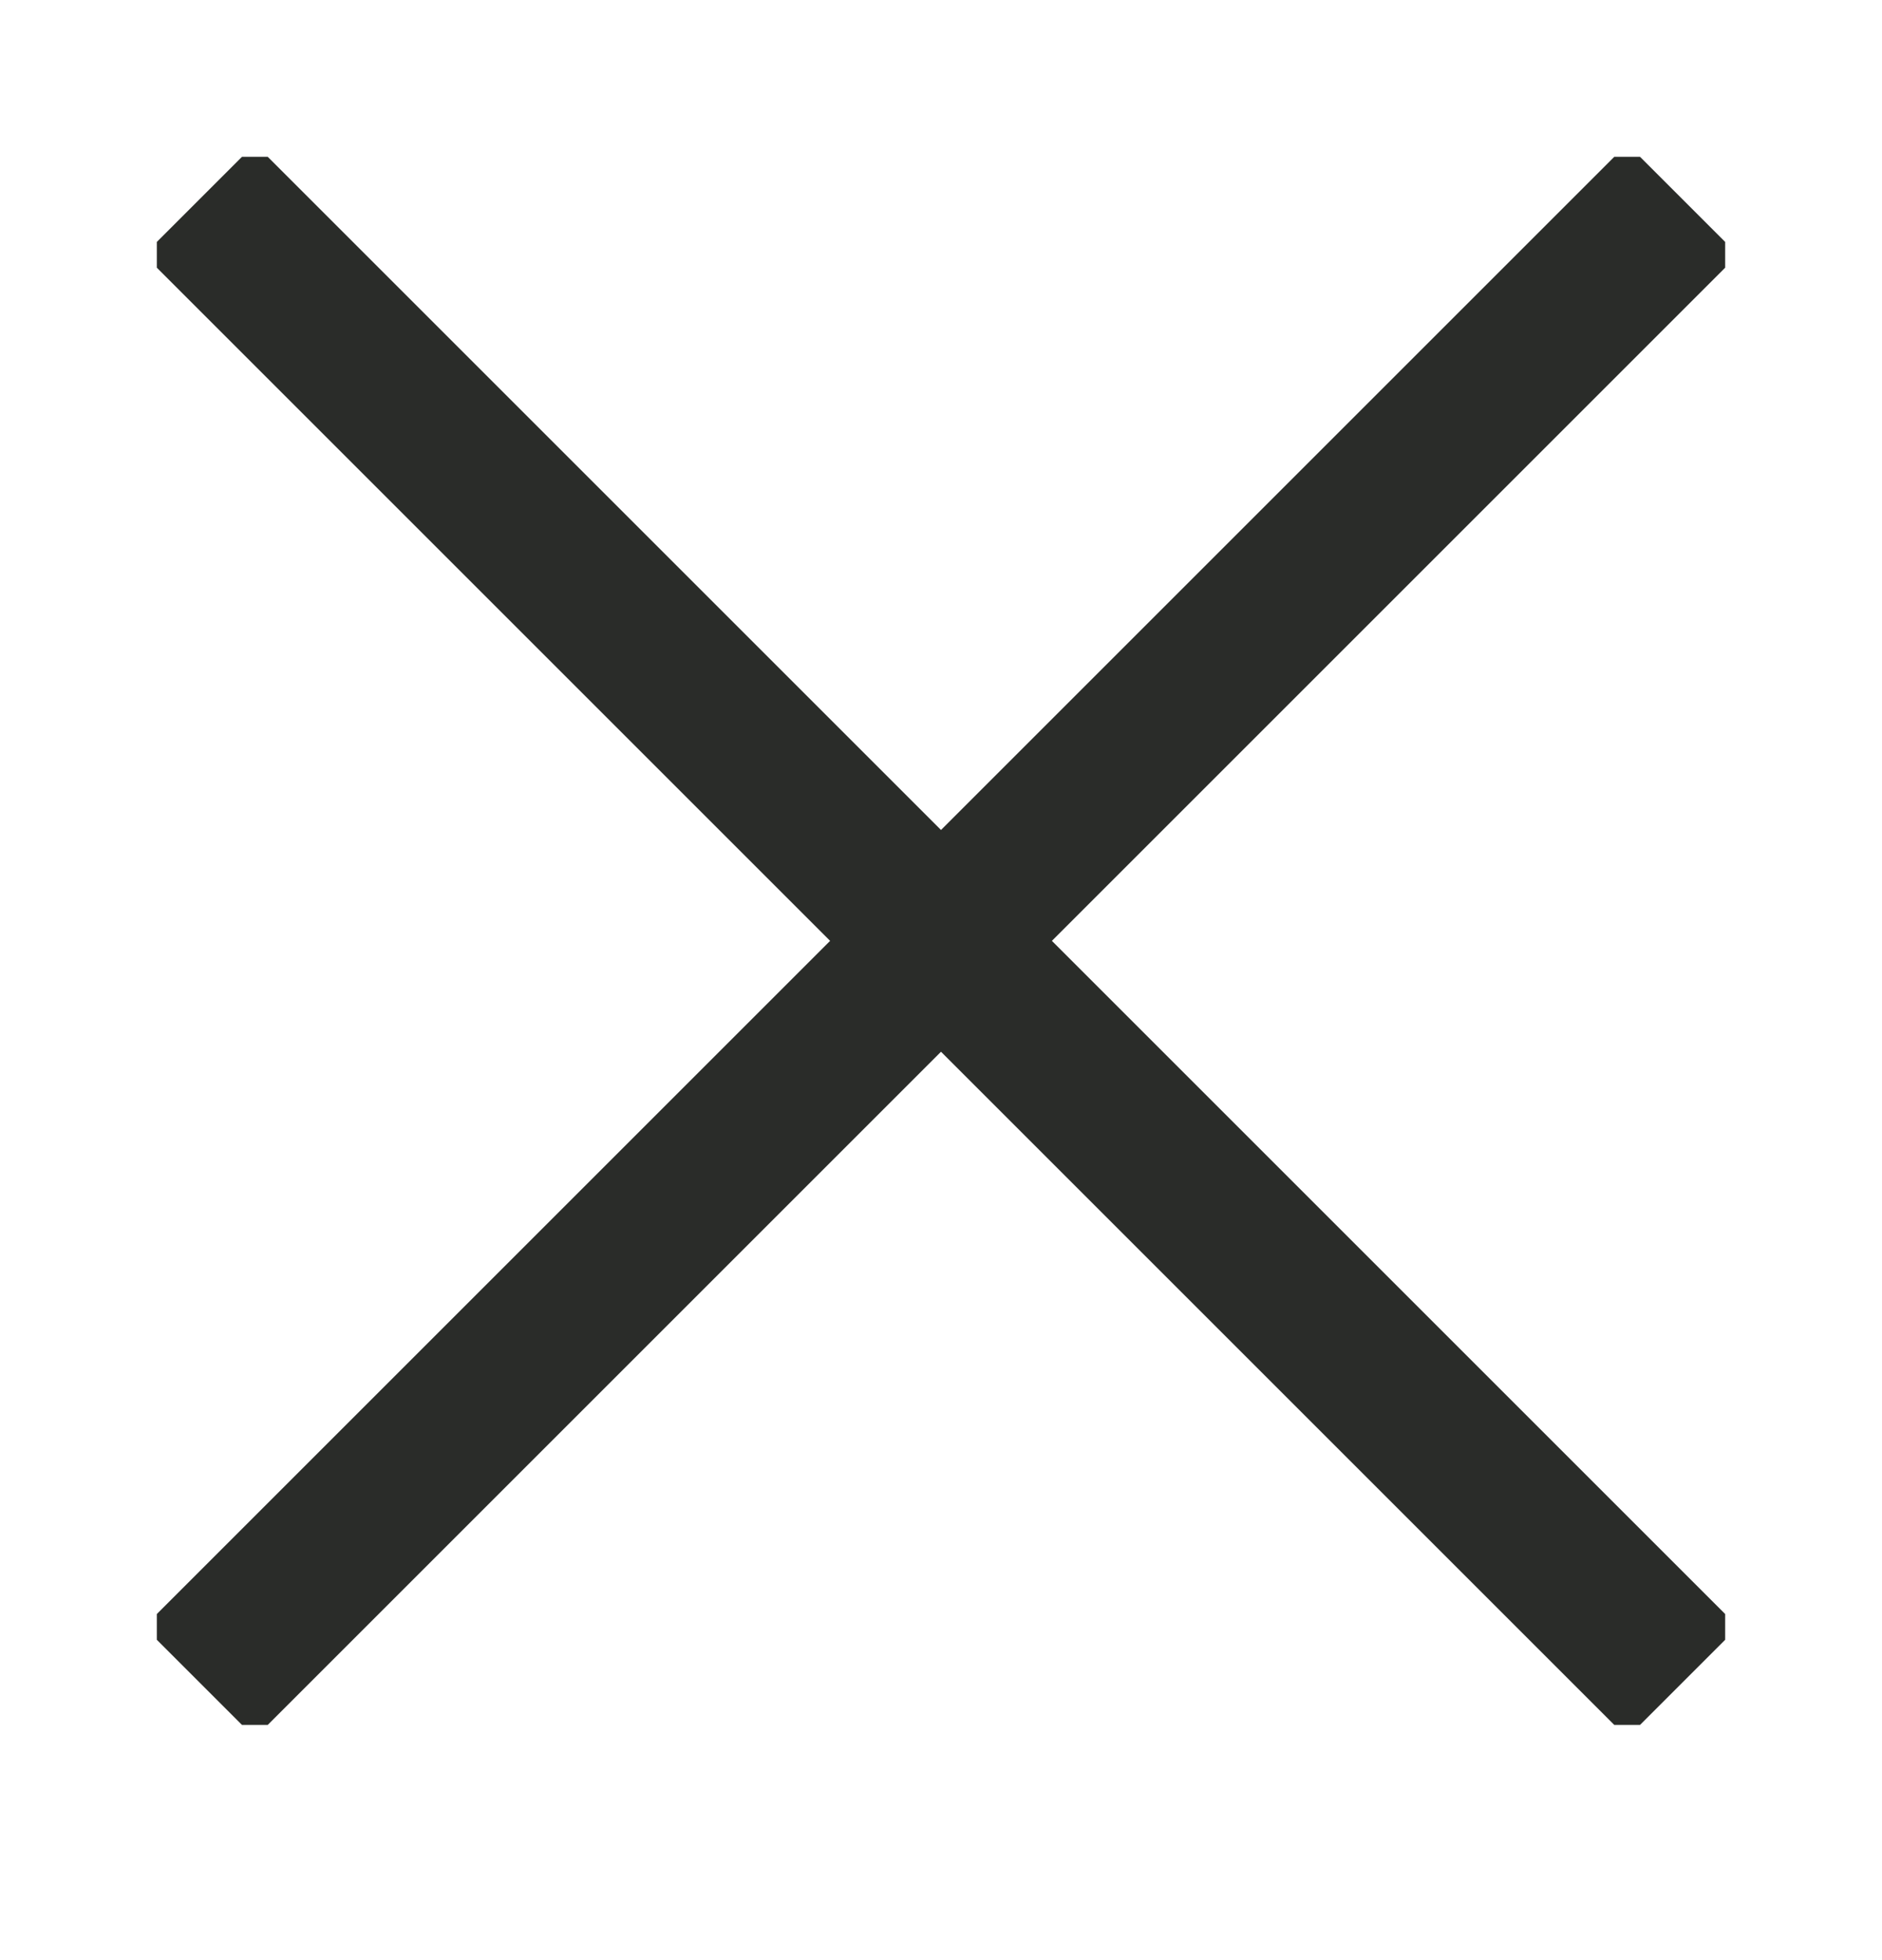 <?xml version="1.0" encoding="UTF-8"?> <svg xmlns="http://www.w3.org/2000/svg" width="24" height="25" viewBox="0 0 24 25" fill="none"> <g clip-path="url(#clip0_750_4799)"> <path d="M3.25 20.75L20.75 3.25M20.75 20.75L3.25 3.25" stroke="#2A2C29" stroke-width="2" stroke-linecap="square" stroke-linejoin="round"></path> </g> <defs> <clipPath id="clip0_750_4799"> <rect width="20" height="20" fill="white" transform="translate(2 2)"></rect> </clipPath> </defs> </svg> 